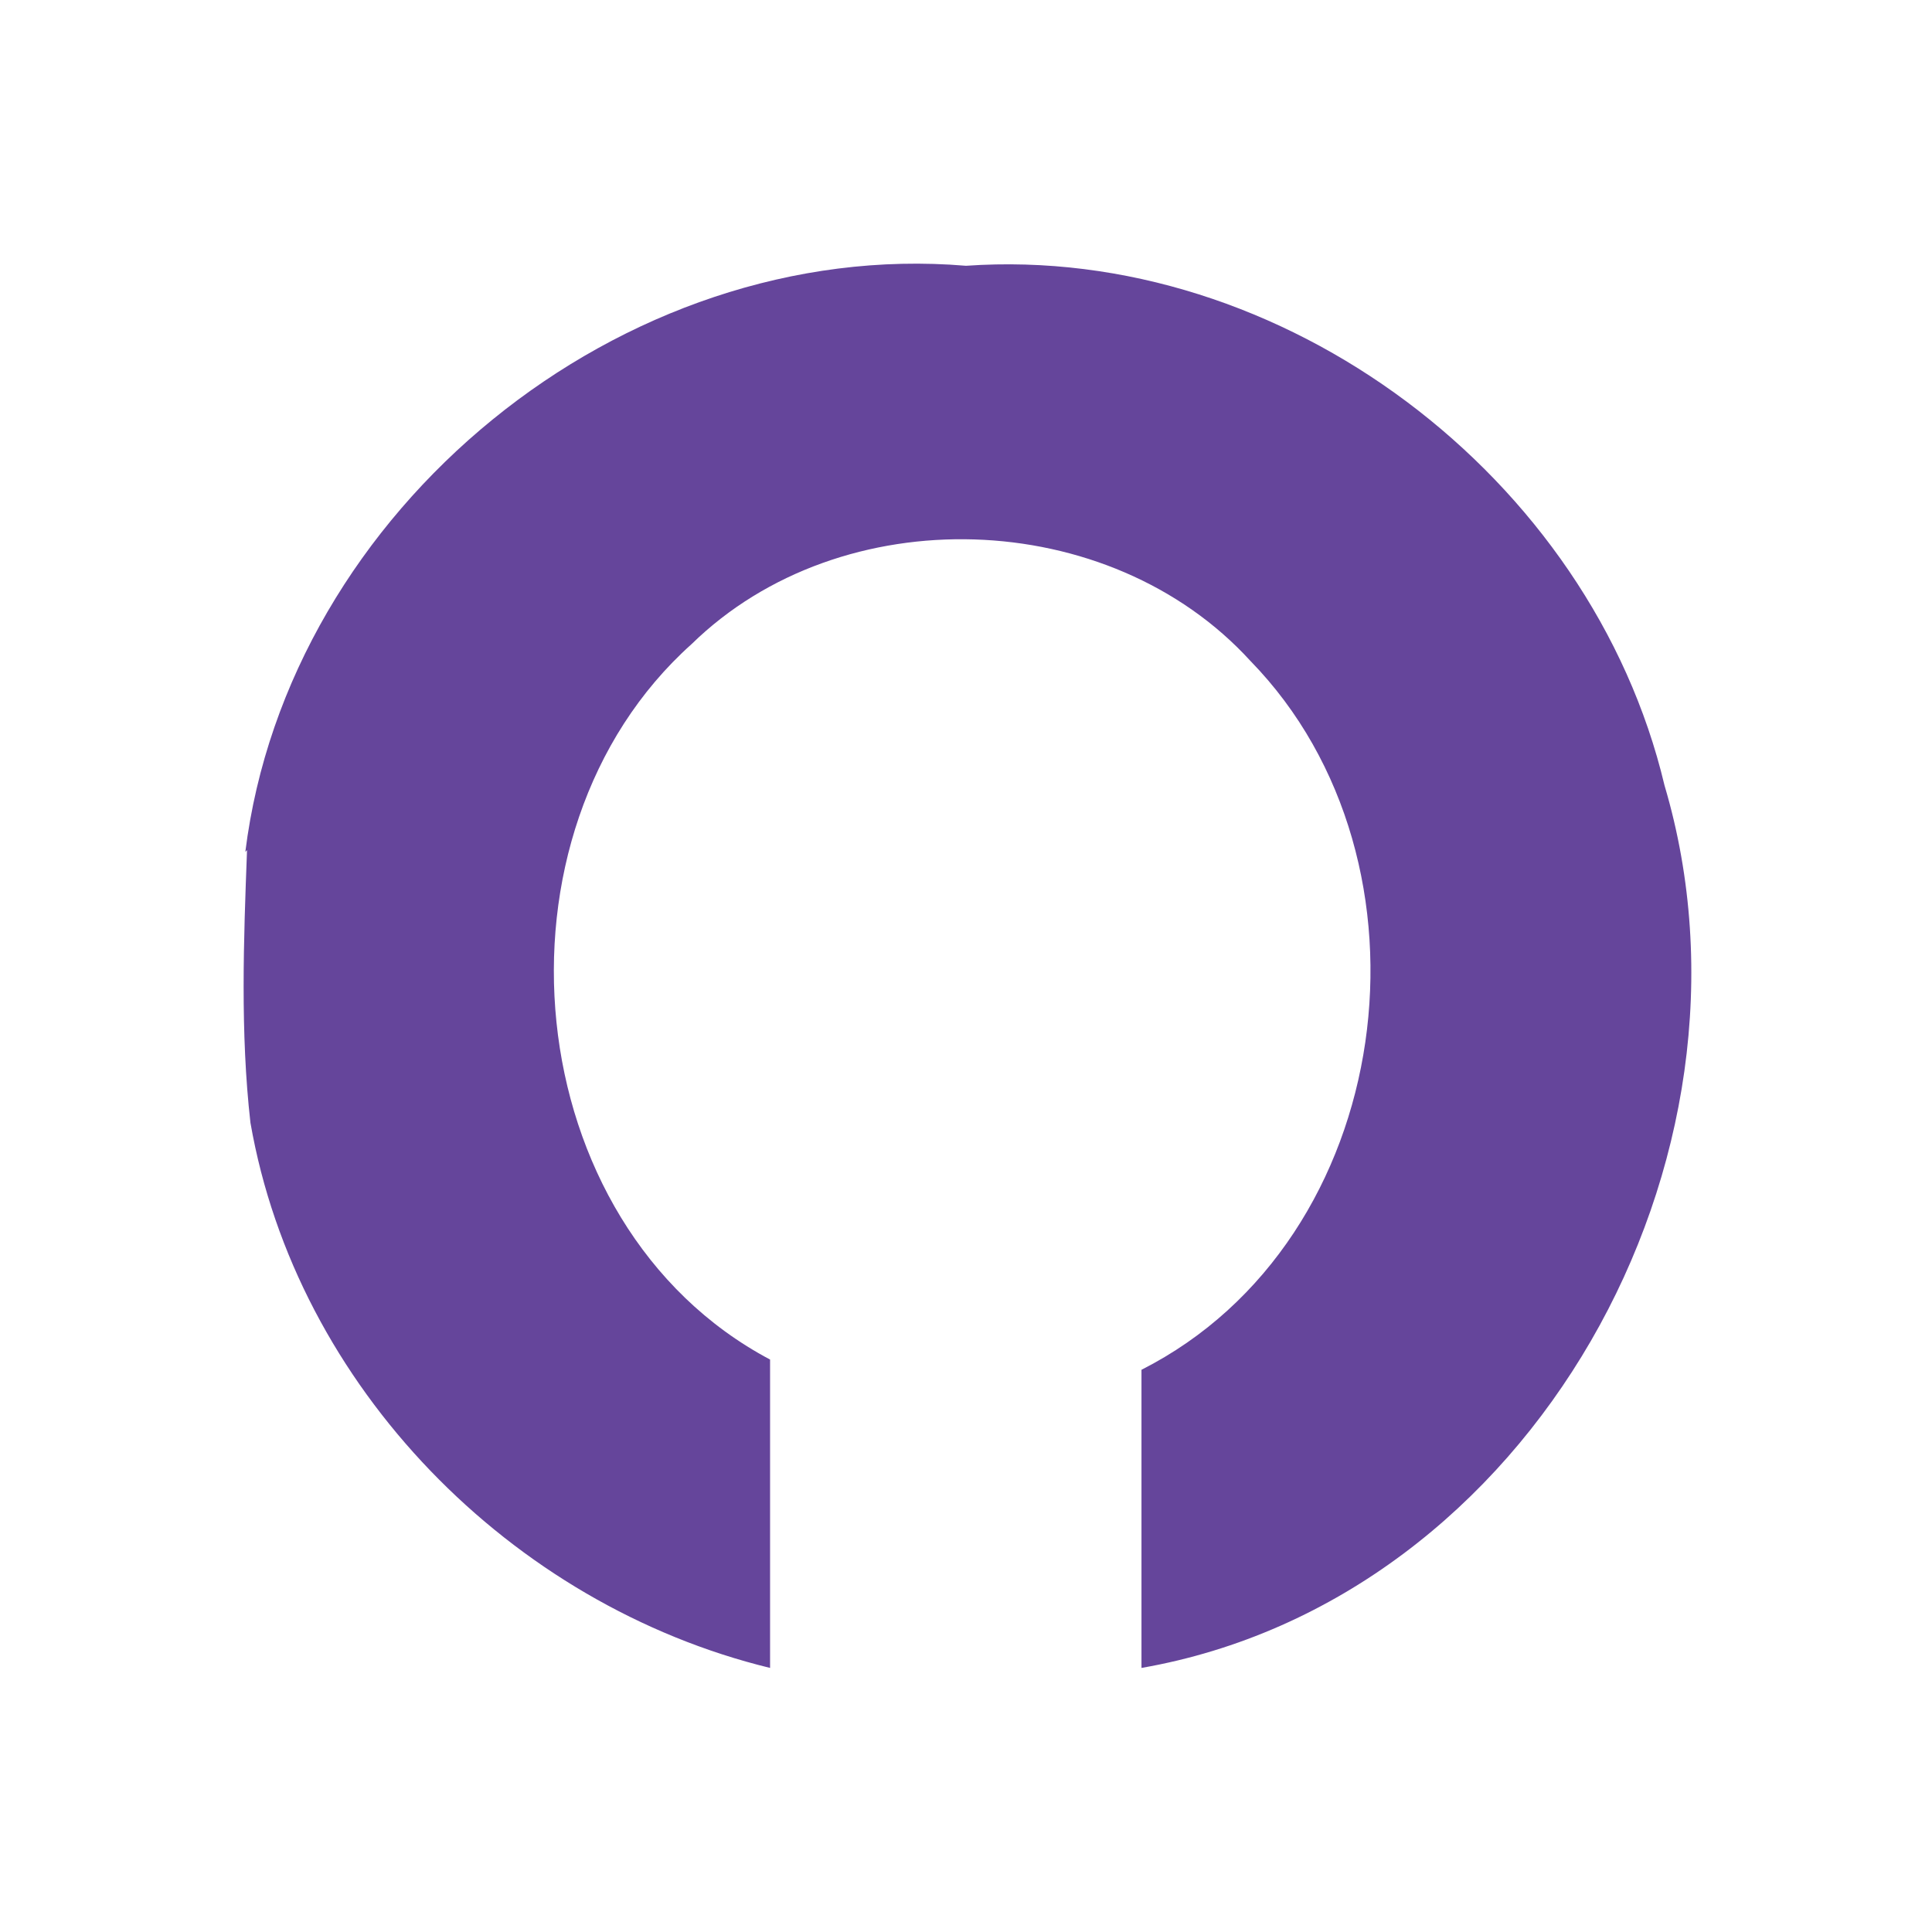<?xml version="1.0" encoding="UTF-8"?> <svg xmlns="http://www.w3.org/2000/svg" id="Layer_1" version="1.1" viewBox="0 0 113.4 113.4"><defs><style> .st0 { fill: none; } .st0, .st1 { stroke: #65459b; stroke-width: 0px; } .st1 { fill: #65459b; } </style></defs><rect class="st0" width="113.4" height="113.4"></rect><path class="st1" d="M14.4,50c2.5-20.1,22.1-36.1,42.3-34.4,18.6-1.3,36.7,12.4,41,30.5,6.5,21.9-7.8,47.8-30.7,51.8,0-5.8,0-11.7,0-17.5,15-7.6,17.9-29.8,6.4-41.6-8.3-9.1-24-9.6-32.8-1-12.4,11.1-10.3,34.1,4.6,42,0,6,0,12.1,0,18.1-15.2-3.7-27.8-16.5-30.5-32-.6-5.3-.4-10.7-.2-16Z"></path></svg> 